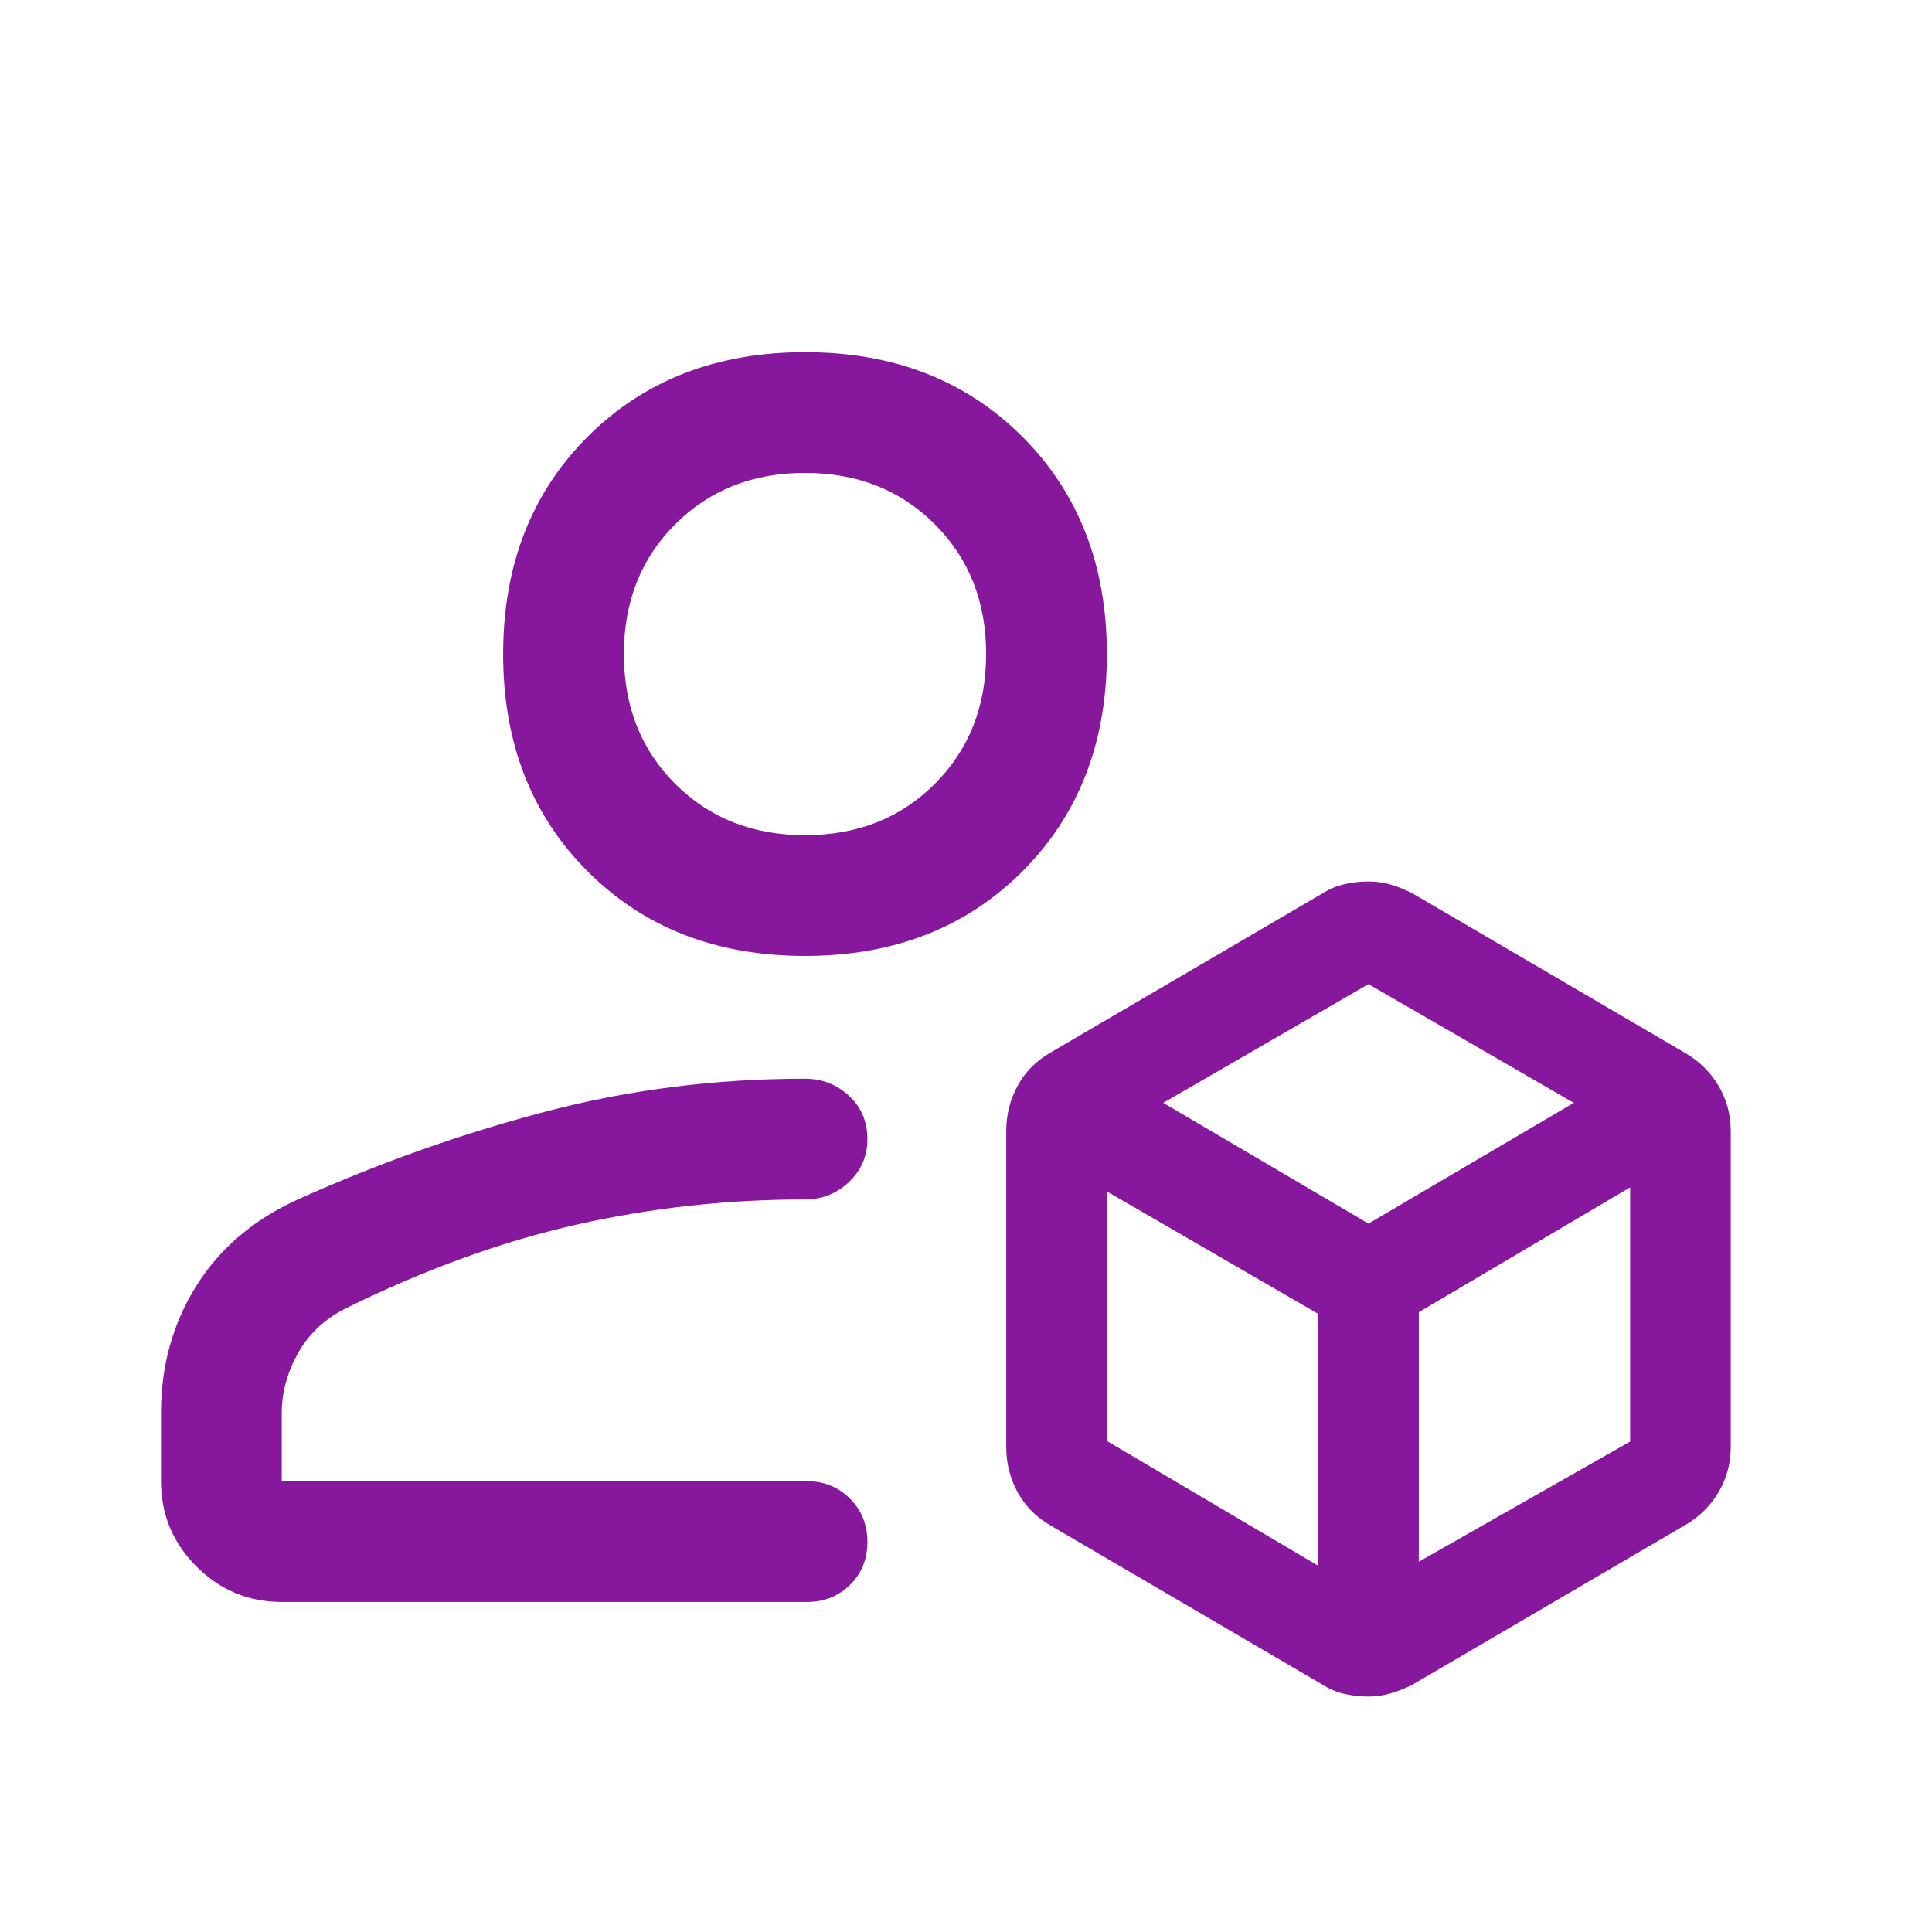 <?xml version="1.0" encoding="UTF-8"?> <svg xmlns="http://www.w3.org/2000/svg" width="48" height="48" viewBox="0 0 48 48" fill="none"><mask id="mask0_11194_1993" style="mask-type:alpha" maskUnits="userSpaceOnUse" x="0" y="0" width="48" height="48"><rect width="48" height="48" fill="#D9D9D9"></rect></mask><g mask="url(#mask0_11194_1993)"><path d="M4 36.8V35.102C4 33.934 4.292 32.883 4.875 31.95C5.458 31.017 6.3 30.3 7.4 29.8C9.4 28.9 11.442 28.175 13.525 27.625C15.608 27.075 17.767 26.8 20 26.8C20.424 26.8 20.788 26.942 21.093 27.225C21.398 27.508 21.55 27.867 21.55 28.3C21.55 28.721 21.398 29.076 21.093 29.366C20.788 29.655 20.424 29.8 20 29.8C18.067 29.8 16.175 30.008 14.325 30.425C12.475 30.842 10.567 31.533 8.6 32.5C8.067 32.767 7.667 33.142 7.4 33.625C7.133 34.108 7 34.6 7 35.1V36.8H20.05C20.475 36.8 20.831 36.945 21.119 37.234C21.406 37.523 21.55 37.881 21.55 38.309C21.55 38.736 21.406 39.092 21.119 39.375C20.831 39.658 20.475 39.8 20.05 39.8H7C6.175 39.8 5.469 39.506 4.881 38.919C4.294 38.331 4 37.625 4 36.8ZM33.995 42.15C33.798 42.15 33.602 42.128 33.404 42.084C33.207 42.039 33.022 41.961 32.85 41.85L26.1 37.9C25.746 37.696 25.474 37.422 25.285 37.078C25.095 36.734 25 36.358 25 35.95V28.1C25 27.692 25.095 27.316 25.285 26.972C25.474 26.628 25.746 26.354 26.1 26.15L32.85 22.2C33.024 22.089 33.209 22.011 33.407 21.966C33.606 21.922 33.804 21.9 34.002 21.9C34.201 21.9 34.391 21.928 34.572 21.983C34.755 22.039 34.93 22.111 35.1 22.2L41.85 26.15C42.208 26.354 42.489 26.628 42.694 26.972C42.898 27.316 43 27.692 43 28.1V35.95C43 36.358 42.898 36.734 42.694 37.078C42.489 37.422 42.208 37.696 41.85 37.9L35.1 41.85C34.928 41.939 34.75 42.011 34.566 42.066C34.382 42.122 34.191 42.15 33.995 42.15ZM20 23.75C17.8 23.75 16 23.05 14.6 21.65C13.2 20.25 12.5 18.45 12.5 16.25C12.5 14.05 13.2 12.25 14.6 10.85C16 9.45 17.8 8.75 20 8.75C22.2 8.75 24 9.45 25.4 10.85C26.8 12.25 27.5 14.05 27.5 16.25C27.5 18.45 26.8 20.25 25.4 21.65C24 23.05 22.2 23.75 20 23.75ZM20 20.75C21.3 20.75 22.375 20.325 23.225 19.475C24.075 18.625 24.5 17.55 24.5 16.25C24.5 14.95 24.075 13.875 23.225 13.025C22.375 12.175 21.3 11.75 20 11.75C18.7 11.75 17.625 12.175 16.775 13.025C15.925 13.875 15.5 14.95 15.5 16.25C15.5 17.55 15.925 18.625 16.775 19.475C17.625 20.325 18.7 20.75 20 20.75ZM28.9 27.4L34 30.4L39.1 27.4L34 24.45L28.9 27.4ZM35.25 38.8L40.5 35.815V29.5L35.25 32.6V38.8ZM27.5 35.8L32.75 38.9V32.642L27.5 29.6V35.8Z" fill="#87189D"></path></g></svg> 